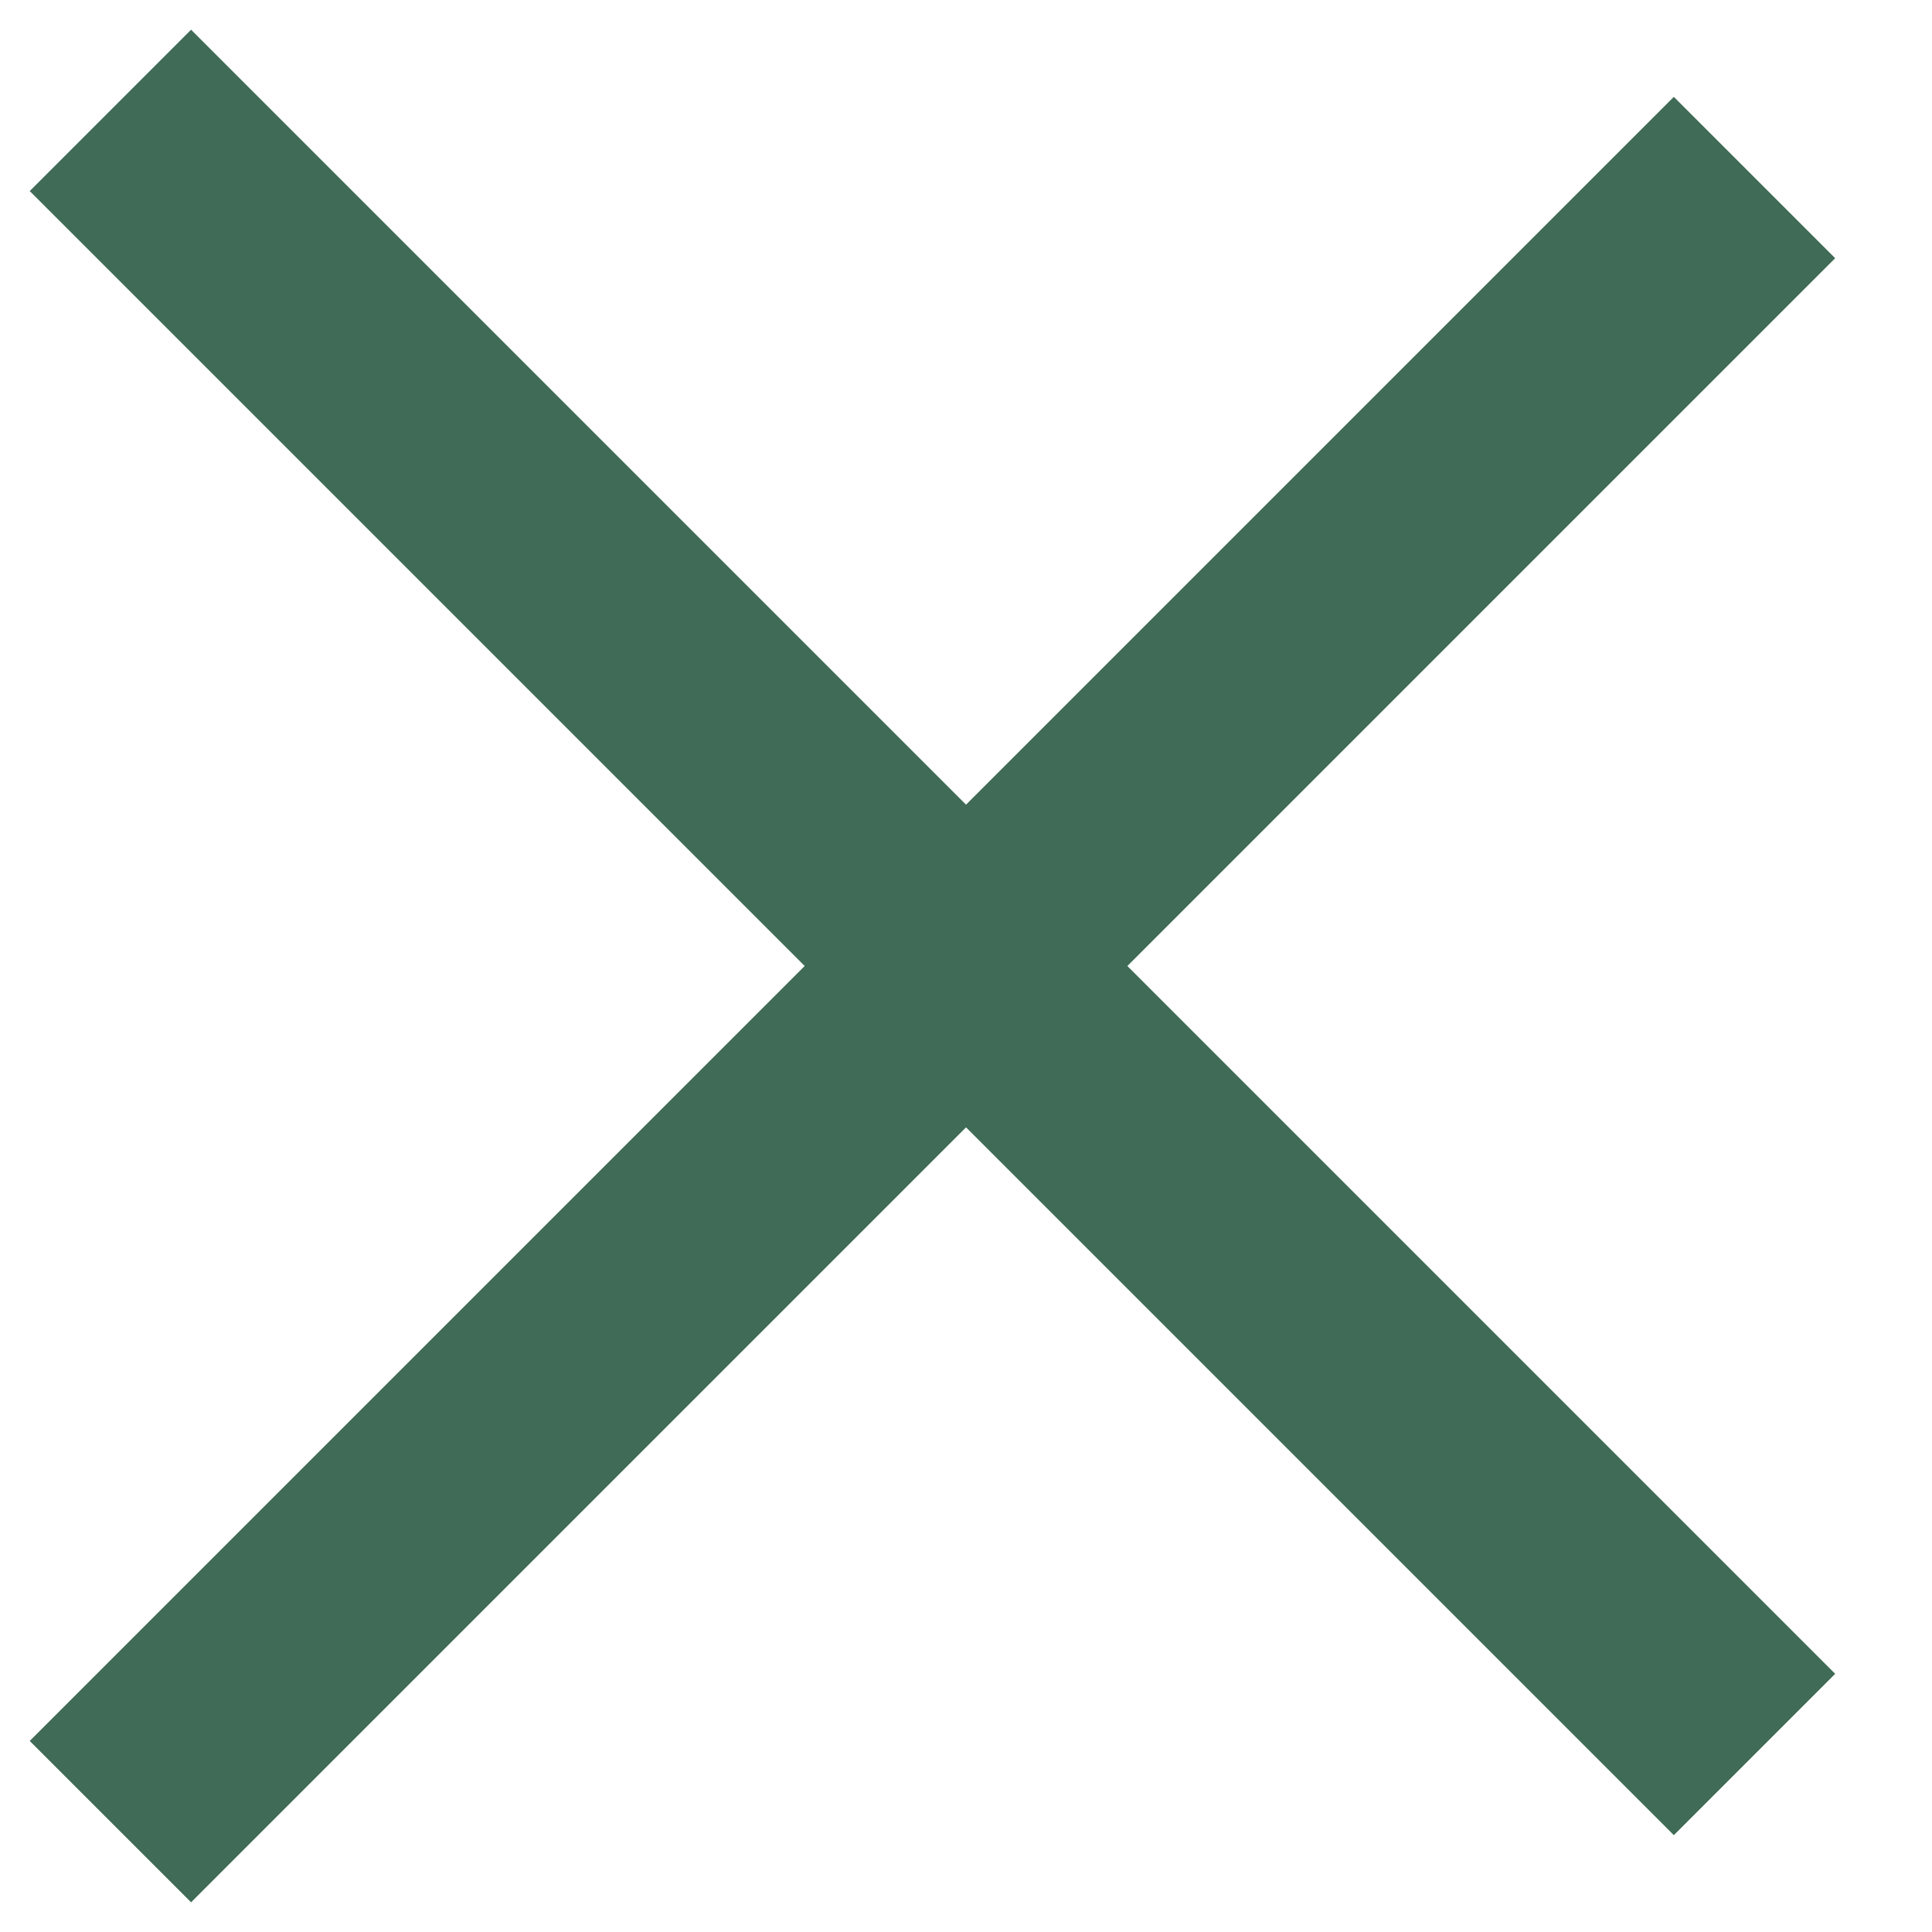<svg width="19" height="19" viewBox="0 0 19 19" fill="none" xmlns="http://www.w3.org/2000/svg">
<rect x="0.646" y="1.879" width="1.744" height="22.366" transform="rotate(-45 0.646 1.879)" fill="#406C57" stroke="#406C57" stroke-width="0.5"/>
<rect x="16.461" y="1.306" width="1.744" height="22.366" transform="rotate(45 16.461 1.306)" fill="#406C57" stroke="#406C57" stroke-width="0.5"/>
</svg>
